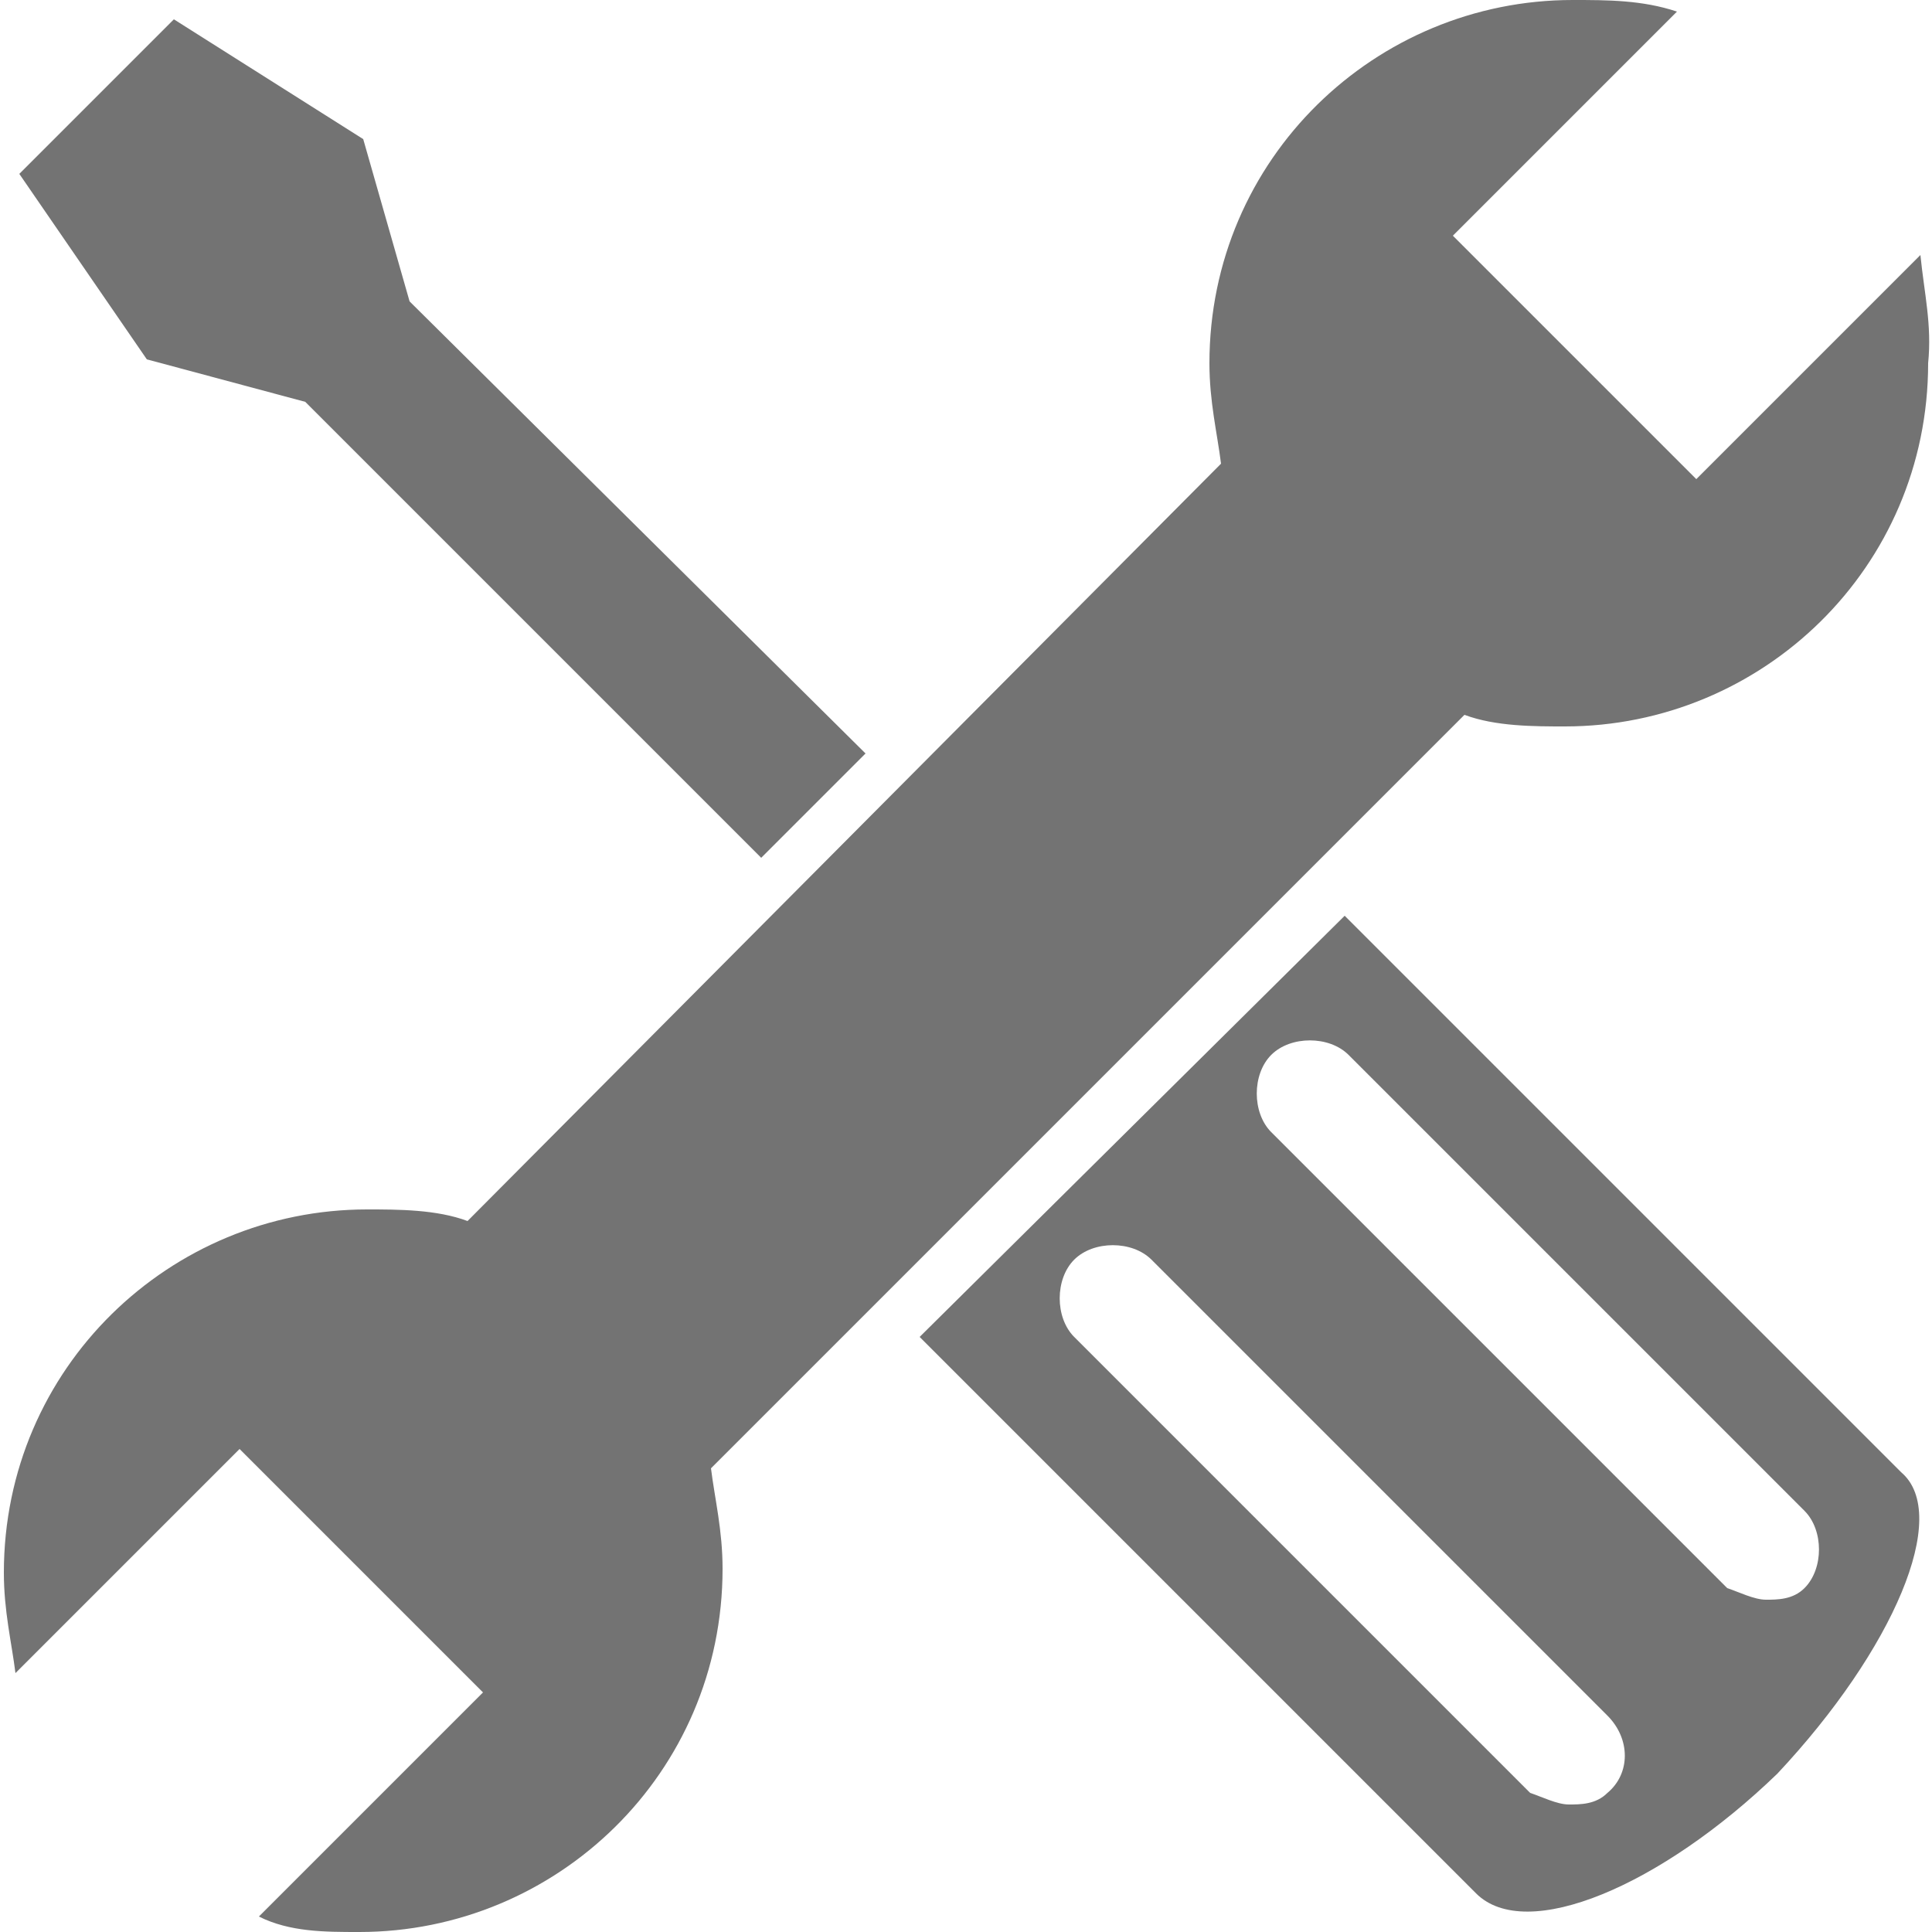 <?xml version="1.0" encoding="utf-8"?>
<!DOCTYPE svg PUBLIC "-//W3C//DTD SVG 1.1//EN" "http://www.w3.org/Graphics/SVG/1.1/DTD/svg11.dtd">
<!-- Generator: Adobe Illustrator 24.0.1, SVG Export Plug-In . SVG Version: 6.00 Build 0)  -->
<svg version="1.1" id="Layer_1" xmlns="http://www.w3.org/2000/svg" xmlns:xlink="http://www.w3.org/1999/xlink" x="0px" y="0px"
	 viewBox="0 0 50 50" style="enable-background:new 0 0 50 50;" xml:space="preserve" width="24px" height="24px">
<style type="text/css">
	.st0{fill:#737373;}
</style>
<g>
	<polygon class="st0" points="10.6,7.8 9.4,3.6 4.5,0.5 0.5,4.5 3.8,9.3 7.9,10.4 19.7,22.2 22.4,19.5 	"/>
	<path class="st0" d="M49.2,38.1L34.8,23.7L23.8,34.6L38.2,49c1.3,1.3,4.8-0.2,7.8-3.1C49,42.7,50.5,39.2,49.2,38.1L49.2,38.1z
		 M41.6,46.4c-0.3,0.3-0.7,0.3-1,0.3c-0.3,0-0.7-0.2-1-0.3L27.8,34.6c-0.5-0.5-0.5-1.5,0-2c0.5-0.5,1.5-0.5,2,0l11.8,11.8
		C42.2,45,42.2,45.9,41.6,46.4L41.6,46.4L41.6,46.4z M46.7,41.1c-0.3,0.3-0.7,0.3-1,0.3c-0.3,0-0.7-0.2-1-0.3L32.9,29.3
		c-0.5-0.5-0.5-1.5,0-2c0.5-0.5,1.5-0.5,2,0l11.8,11.8C47.2,39.6,47.2,40.6,46.7,41.1L46.7,41.1z"/>
	<path class="st0" d="M49.7,6.6l-5.8,5.8l-6.3-6.3l5.8-5.8C42.5,0,41.6,0,40.7,0c-5.1,0-9.4,4.1-9.4,9.4c0,1,0.2,1.8,0.3,2.6
		L12.1,31.6c-0.8-0.3-1.8-0.3-2.6-0.3c-5.1,0-9.4,4.1-9.4,9.4c0,1,0.2,1.8,0.3,2.6l5.8-5.8l6.3,6.3l-5.8,5.8C7.5,50,8.4,50,9.3,50
		c5.1,0,9.4-4.1,9.4-9.4c0-1-0.2-1.8-0.3-2.6l19.5-19.5c0.8,0.3,1.8,0.3,2.6,0.3c5.1,0,9.4-4.1,9.4-9.4C50,8.4,49.8,7.6,49.7,6.6
		L49.7,6.6L49.7,6.6z"/>
</g>
</svg>
